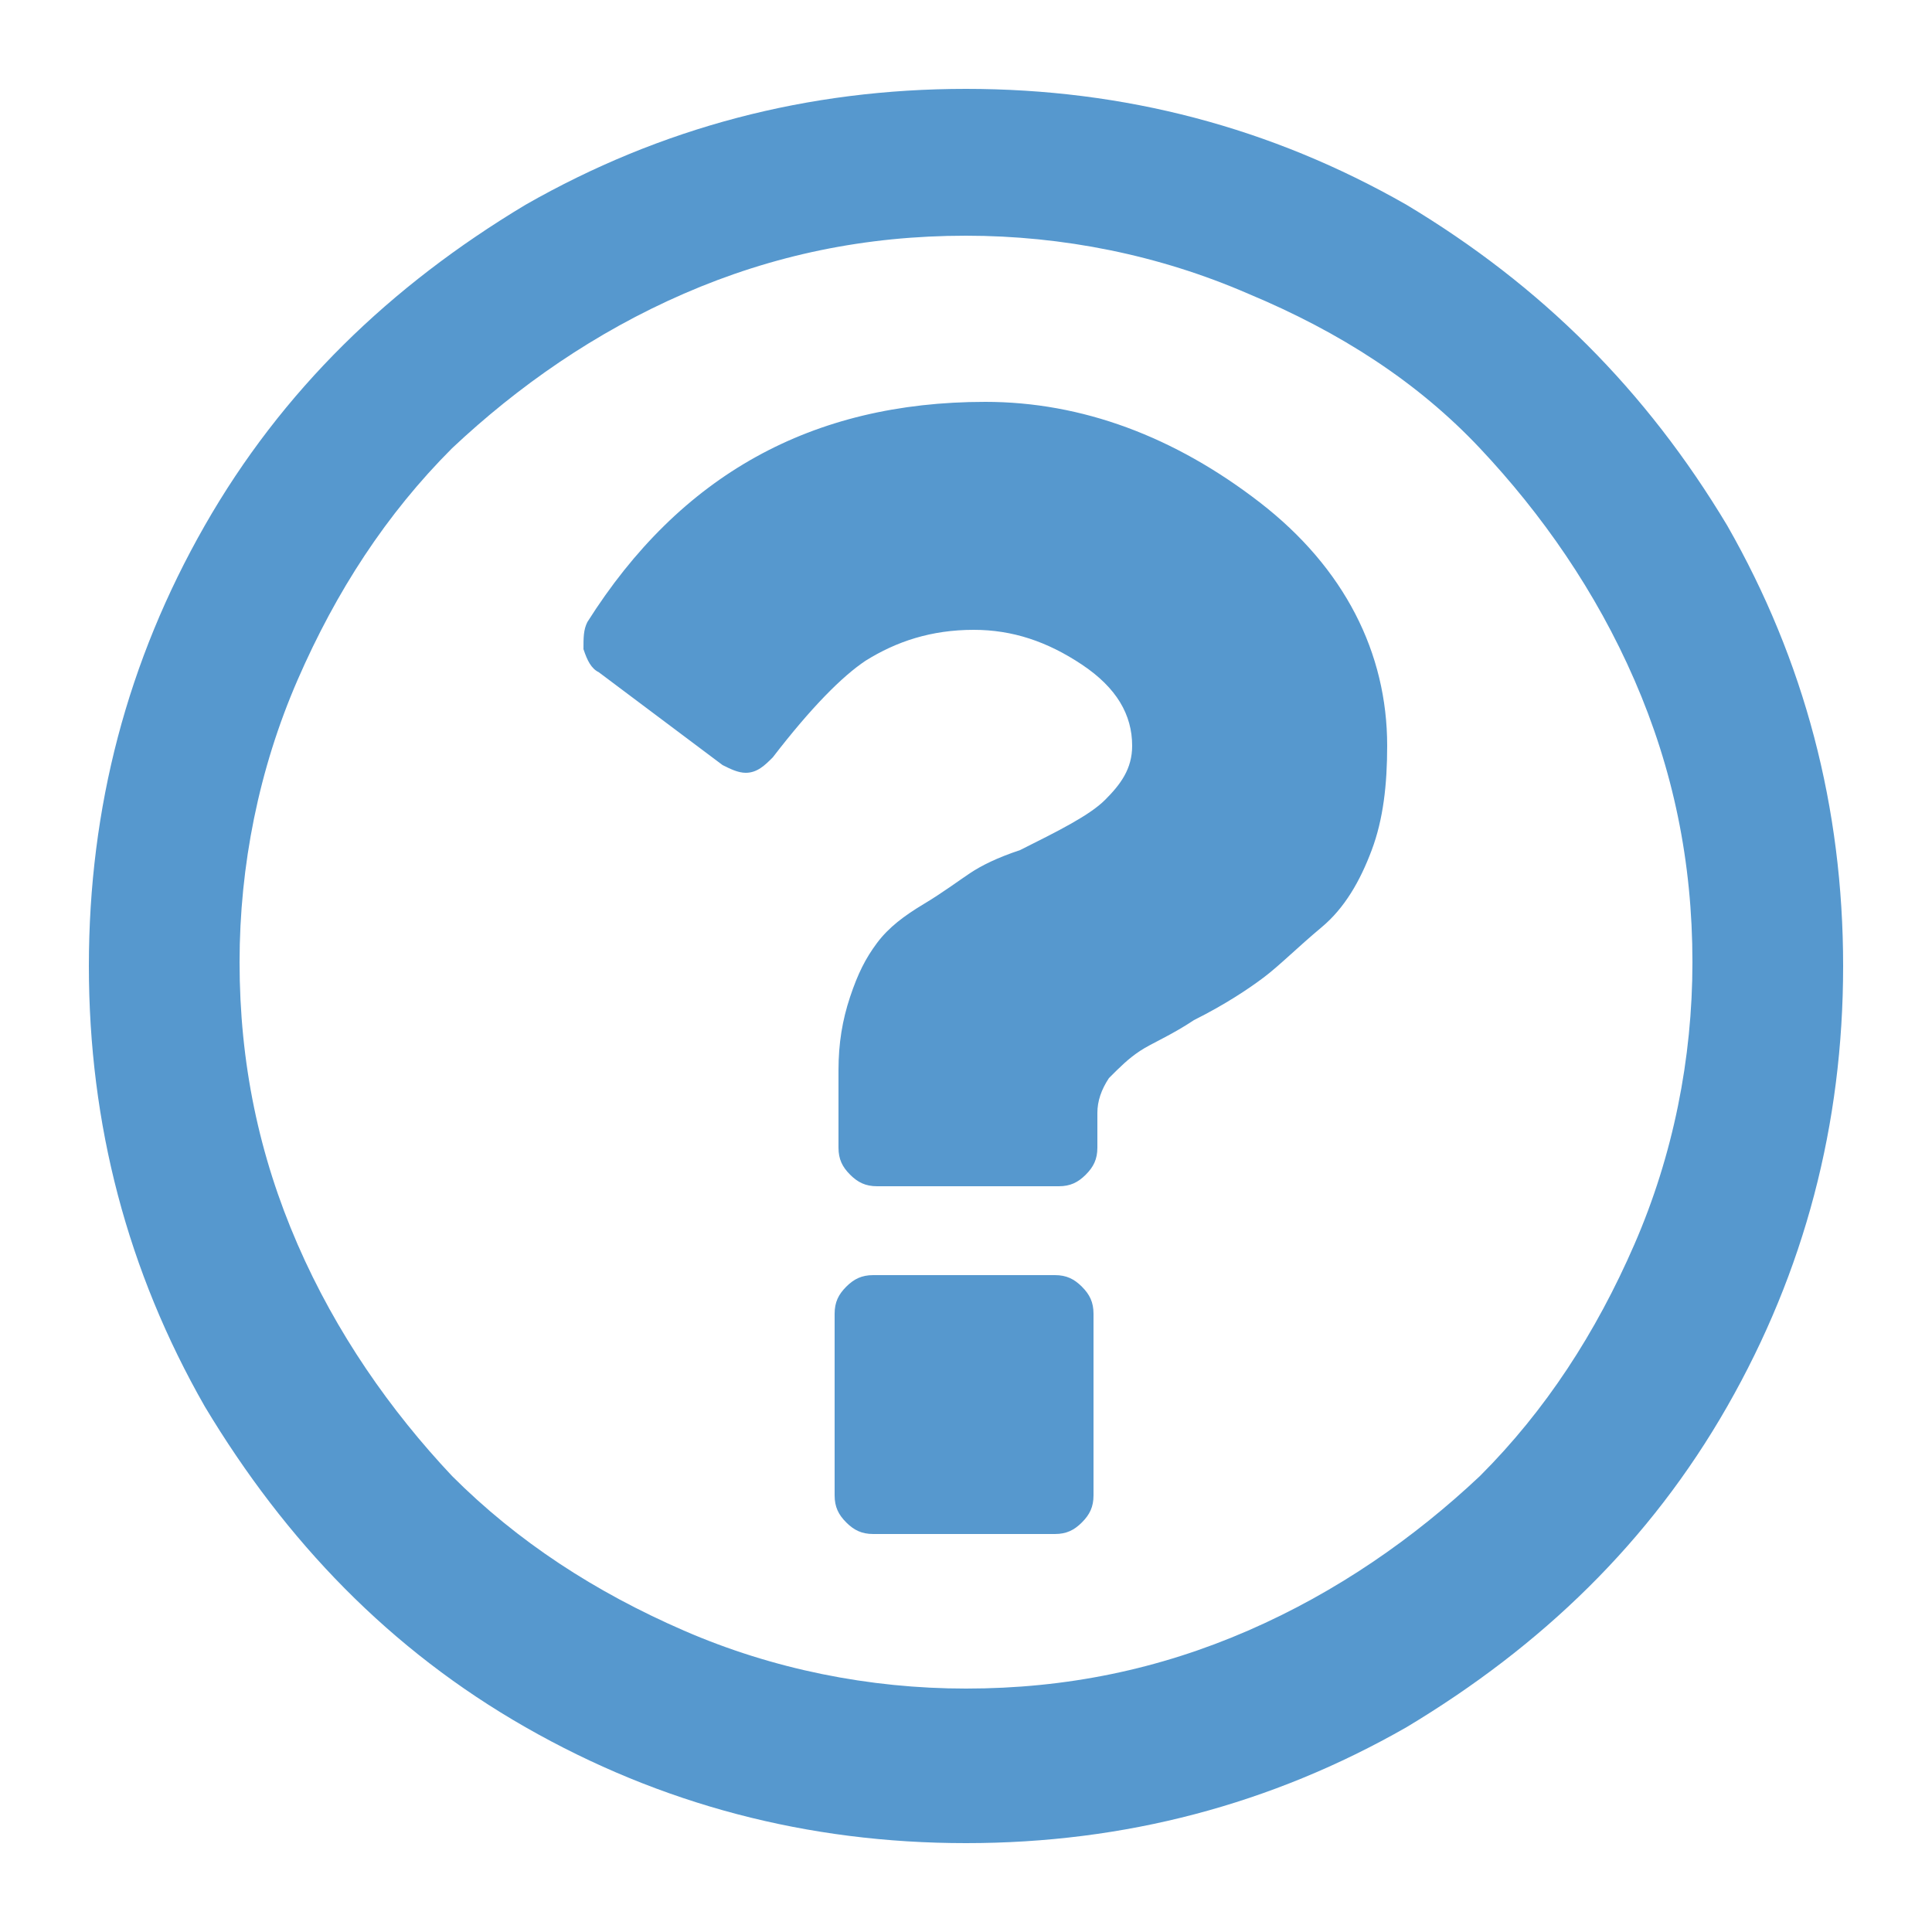 <?xml version="1.0" encoding="utf-8"?>
<!-- Generator: Adobe Illustrator 21.0.0, SVG Export Plug-In . SVG Version: 6.00 Build 0)  -->
<svg version="1.2" baseProfile="tiny" id="Ebene_1" xmlns="http://www.w3.org/2000/svg" xmlns:xlink="http://www.w3.org/1999/xlink"
	 x="0px" y="0px" viewBox="0 0 50 50" xml:space="preserve">
<g>
	<path fill="#5698CE" d="M44.7,13.6c2,3.5,3,7.3,3,11.4s-1,7.9-3,11.4s-4.8,6.2-8.3,8.3c-3.5,2-7.3,3-11.4,3s-7.9-1-11.4-3
		s-6.2-4.8-8.3-8.3c-2-3.5-3-7.3-3-11.4s1-7.9,3-11.4s4.8-6.2,8.3-8.3c3.5-2,7.3-3,11.4-3s7.9,1,11.4,3
		C39.9,7.4,42.6,10.1,44.7,13.6z M32.3,7.6c-2.3-1-4.8-1.5-7.3-1.5c-2.6,0-5,0.5-7.3,1.5s-4.3,2.4-6,4c-1.7,1.7-3,3.7-4,6
		s-1.5,4.8-1.5,7.3c0,2.6,0.5,5,1.5,7.3s2.4,4.3,4,6c1.7,1.7,3.7,3,6,4s4.8,1.5,7.3,1.5c2.6,0,5-0.5,7.3-1.5s4.3-2.4,6-4
		c1.7-1.7,3-3.7,4-6s1.5-4.8,1.5-7.3c0-2.6-0.5-5-1.5-7.3s-2.4-4.3-4-6C36.7,9.9,34.7,8.6,32.3,7.6z M35.9,19.3c0,1-0.1,1.9-0.4,2.7
		c-0.3,0.8-0.7,1.5-1.3,2s-1.1,1-1.5,1.3s-1,0.7-1.8,1.1c-0.6,0.4-1.1,0.6-1.4,0.8s-0.5,0.4-0.8,0.7c-0.2,0.3-0.3,0.6-0.3,0.9v0.9
		c0,0.3-0.1,0.5-0.3,0.7c-0.2,0.2-0.4,0.3-0.7,0.3h-4.7c-0.3,0-0.5-0.1-0.7-0.3c-0.2-0.2-0.3-0.4-0.3-0.7v-2c0-0.7,0.1-1.3,0.3-1.9
		c0.2-0.6,0.4-1,0.7-1.4c0.3-0.4,0.7-0.7,1.2-1s0.9-0.6,1.2-0.8c0.3-0.2,0.7-0.4,1.3-0.6c1-0.5,1.8-0.9,2.2-1.3
		c0.4-0.4,0.7-0.8,0.7-1.4c0-0.8-0.4-1.5-1.3-2.1s-1.8-0.9-2.8-0.9c-1.1,0-2,0.3-2.8,0.8c-0.6,0.4-1.4,1.2-2.4,2.5
		c-0.2,0.2-0.4,0.4-0.7,0.4c-0.2,0-0.4-0.1-0.6-0.2l-3.2-2.4c-0.2-0.1-0.3-0.3-0.4-0.6c0-0.3,0-0.5,0.1-0.7
		c2.4-3.8,5.8-5.7,10.3-5.7c2.5,0,4.9,0.9,7.1,2.6C34.8,14.7,35.9,16.9,35.9,19.3z M28.3,34v4.7c0,0.3-0.1,0.5-0.3,0.7
		c-0.2,0.2-0.4,0.3-0.7,0.3h-4.7c-0.3,0-0.5-0.1-0.7-0.3s-0.3-0.4-0.3-0.7V34c0-0.3,0.1-0.5,0.3-0.7c0.2-0.2,0.4-0.3,0.7-0.3h4.7
		c0.3,0,0.5,0.1,0.7,0.3S28.3,33.7,28.3,34z"/>
</g>
</svg>
